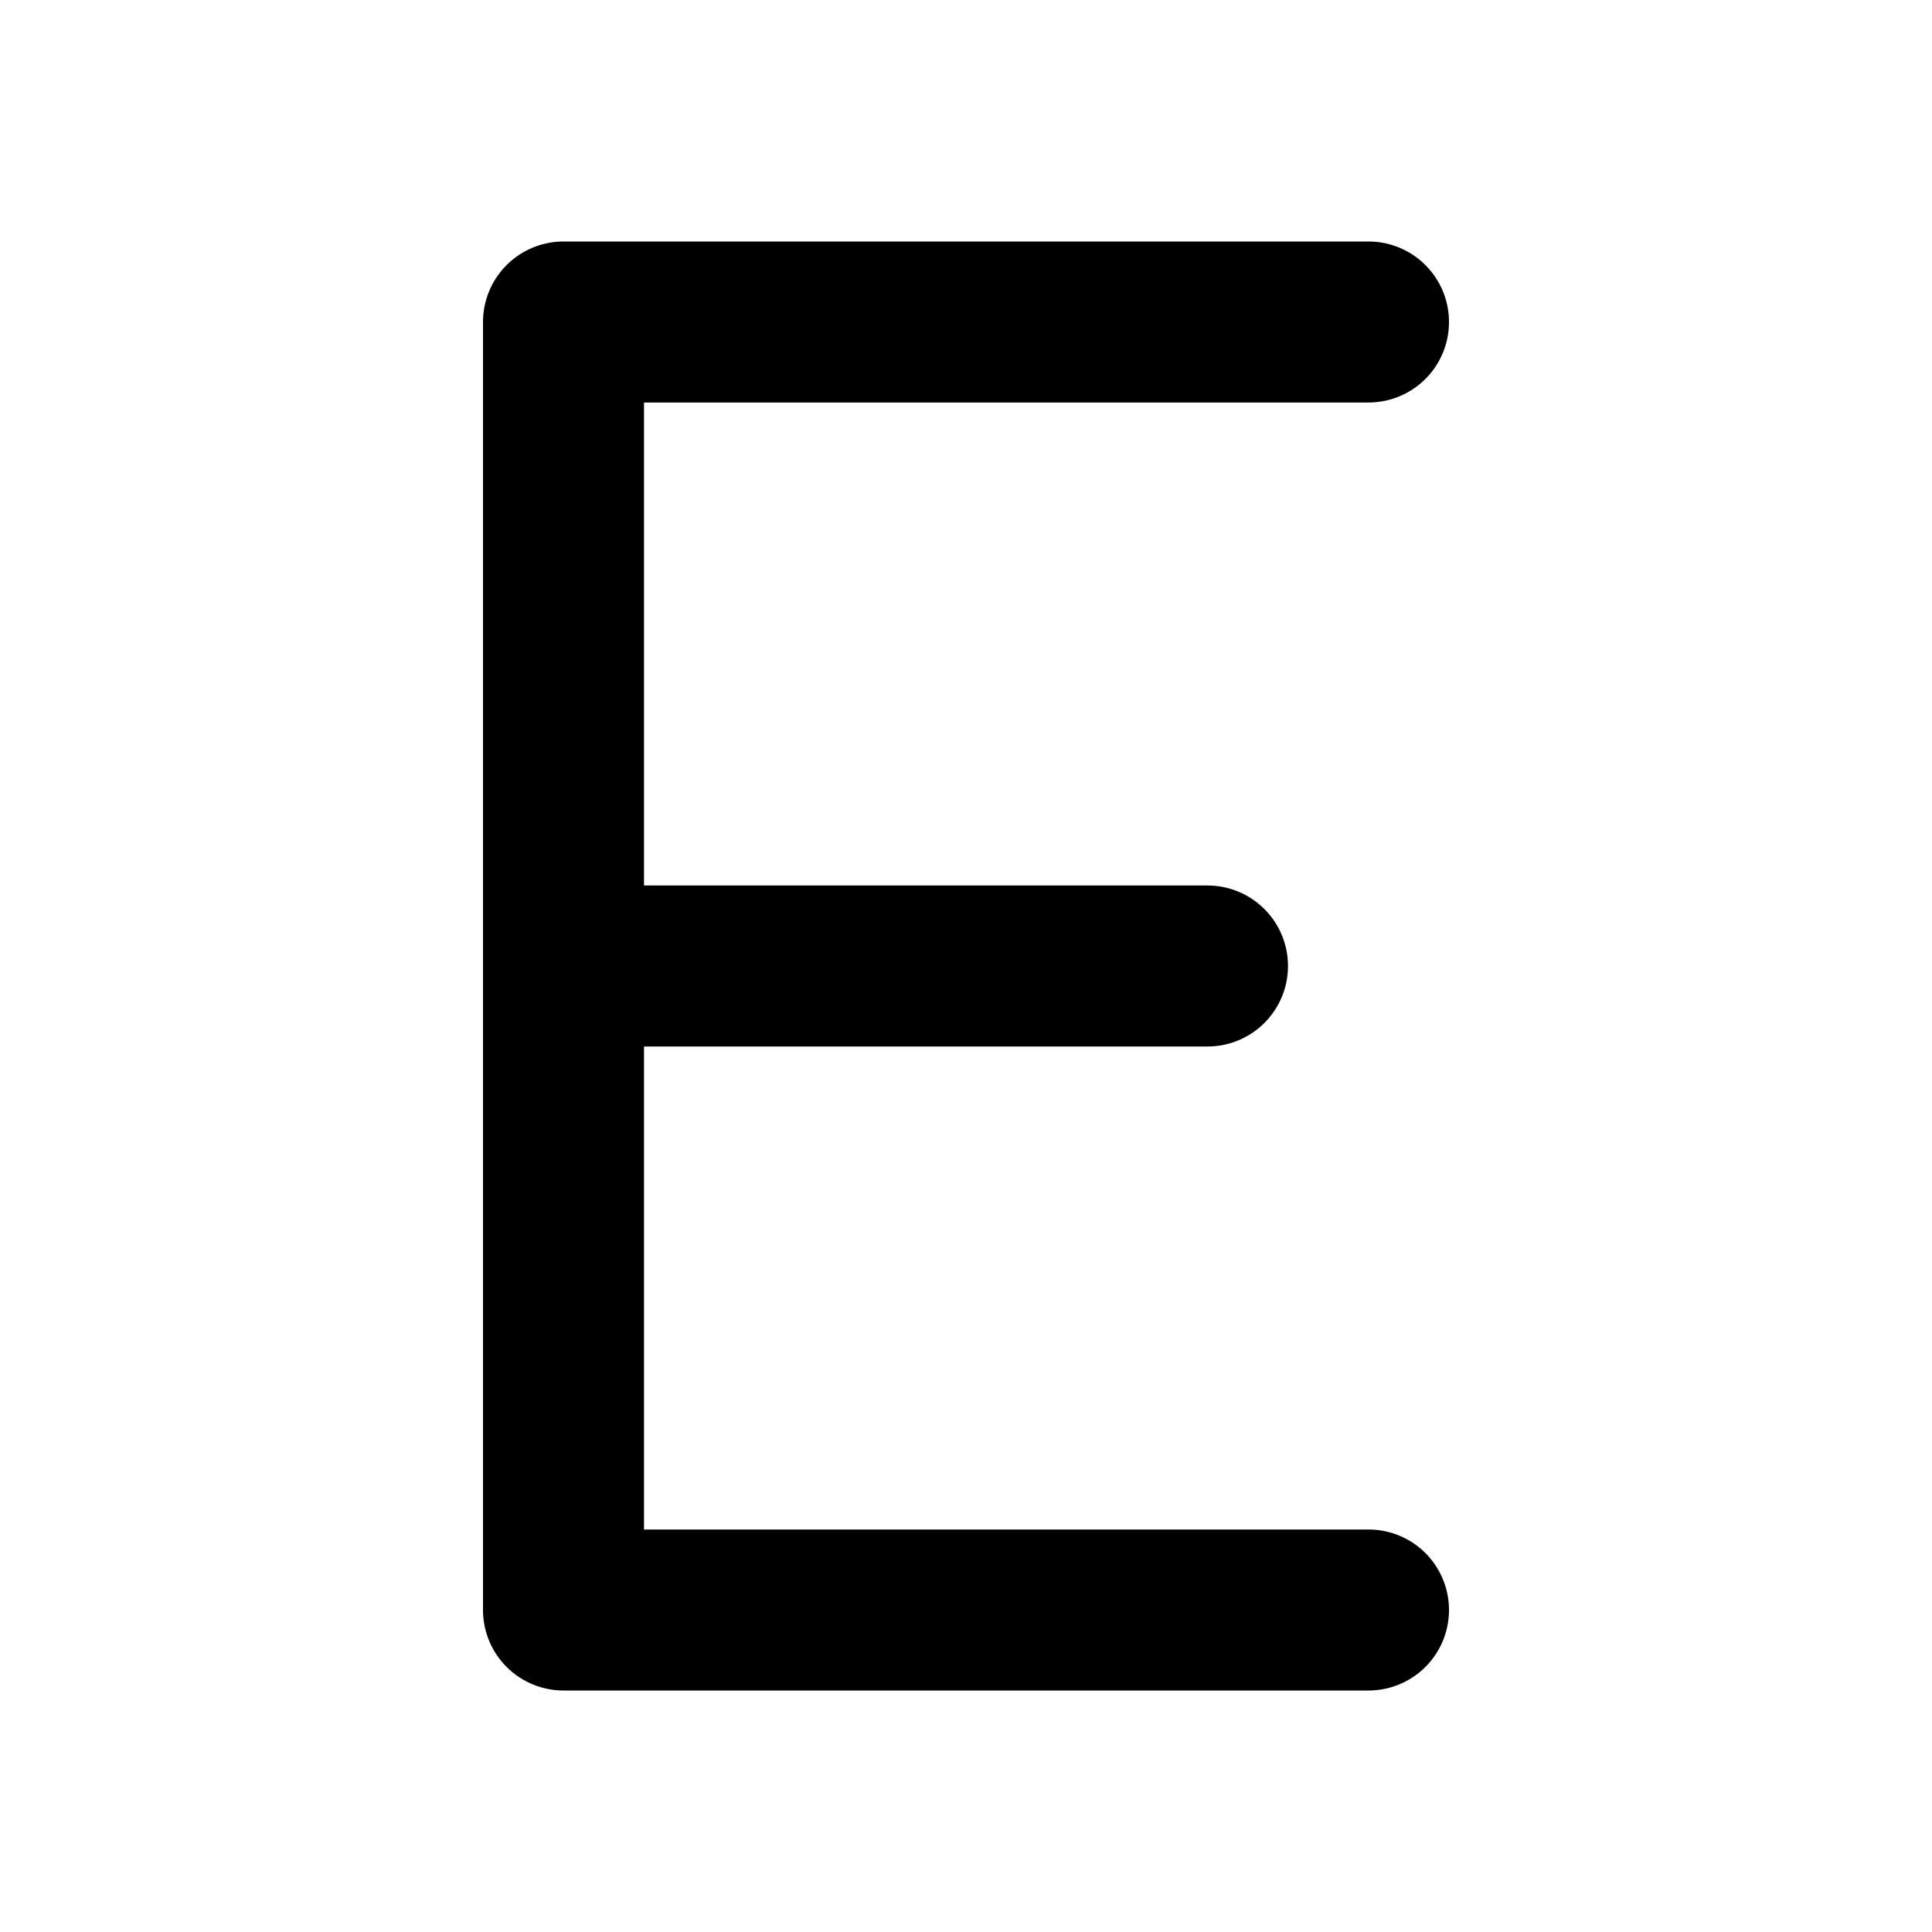 <svg xmlns="http://www.w3.org/2000/svg" class="icon icon-tabler icon-tabler-letter-e" width="24" height="24" viewBox="0 0 24 24" stroke-width="2" stroke="currentColor" fill="none" stroke-linecap="round" stroke-linejoin="round">
  <path stroke="none" d="M0 0h24v24H0z" fill="none"/>
  <path d="M17 4h-10v16h10" />
  <path d="M7 12l8 0" />
</svg>


